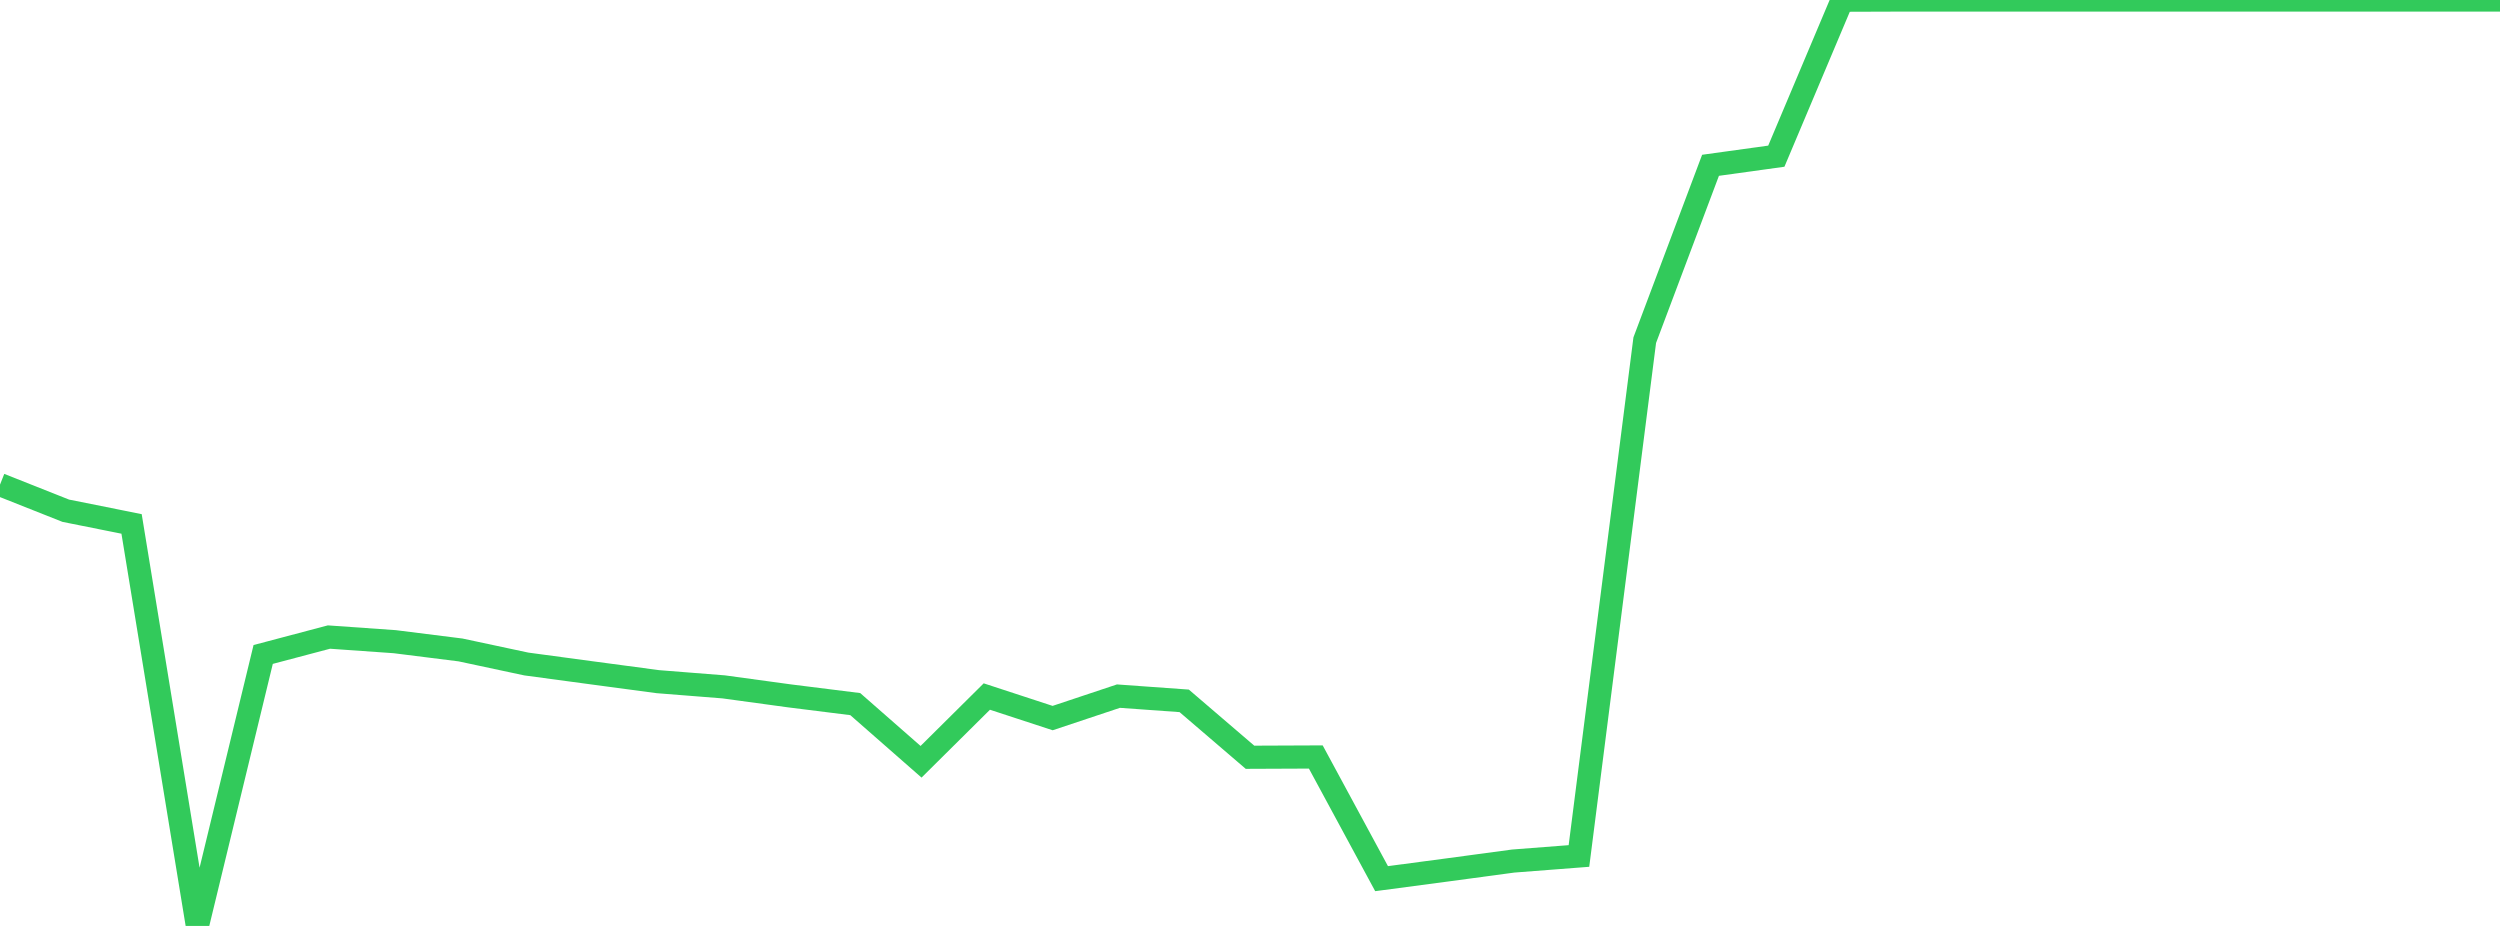 <?xml version="1.0" standalone="no"?>
<!DOCTYPE svg PUBLIC "-//W3C//DTD SVG 1.1//EN" "http://www.w3.org/Graphics/SVG/1.1/DTD/svg11.dtd">

<svg width="135" height="50" viewBox="0 0 135 50" preserveAspectRatio="none" 
  xmlns="http://www.w3.org/2000/svg"
  xmlns:xlink="http://www.w3.org/1999/xlink">


<polyline points="0.0, 26.171 3.553, 27.58 7.105, 28.292 10.658, 50.0 14.211, 35.341 17.763, 34.401 21.316, 34.651 24.868, 35.097 28.421, 35.856 31.974, 36.335 35.526, 36.81 39.079, 37.091 42.632, 37.577 46.184, 38.022 49.737, 41.136 53.289, 37.613 56.842, 38.776 60.395, 37.591 63.947, 37.846 67.5, 40.892 71.053, 40.877 74.605, 47.447 78.158, 46.976 81.711, 46.497 85.263, 46.223 88.816, 18.369 92.368, 8.926 95.921, 8.434 99.474, 0.012 103.026, 0.0 106.579, 0.0 110.132, 0.0 113.684, 0.0 117.237, 0.0 120.789, 0.0 124.342, 0.0 127.895, 0.0 131.447, 0.0 135.0, 0.0" fill="none" stroke="#32ca5b" stroke-width="1.25"/>

</svg>